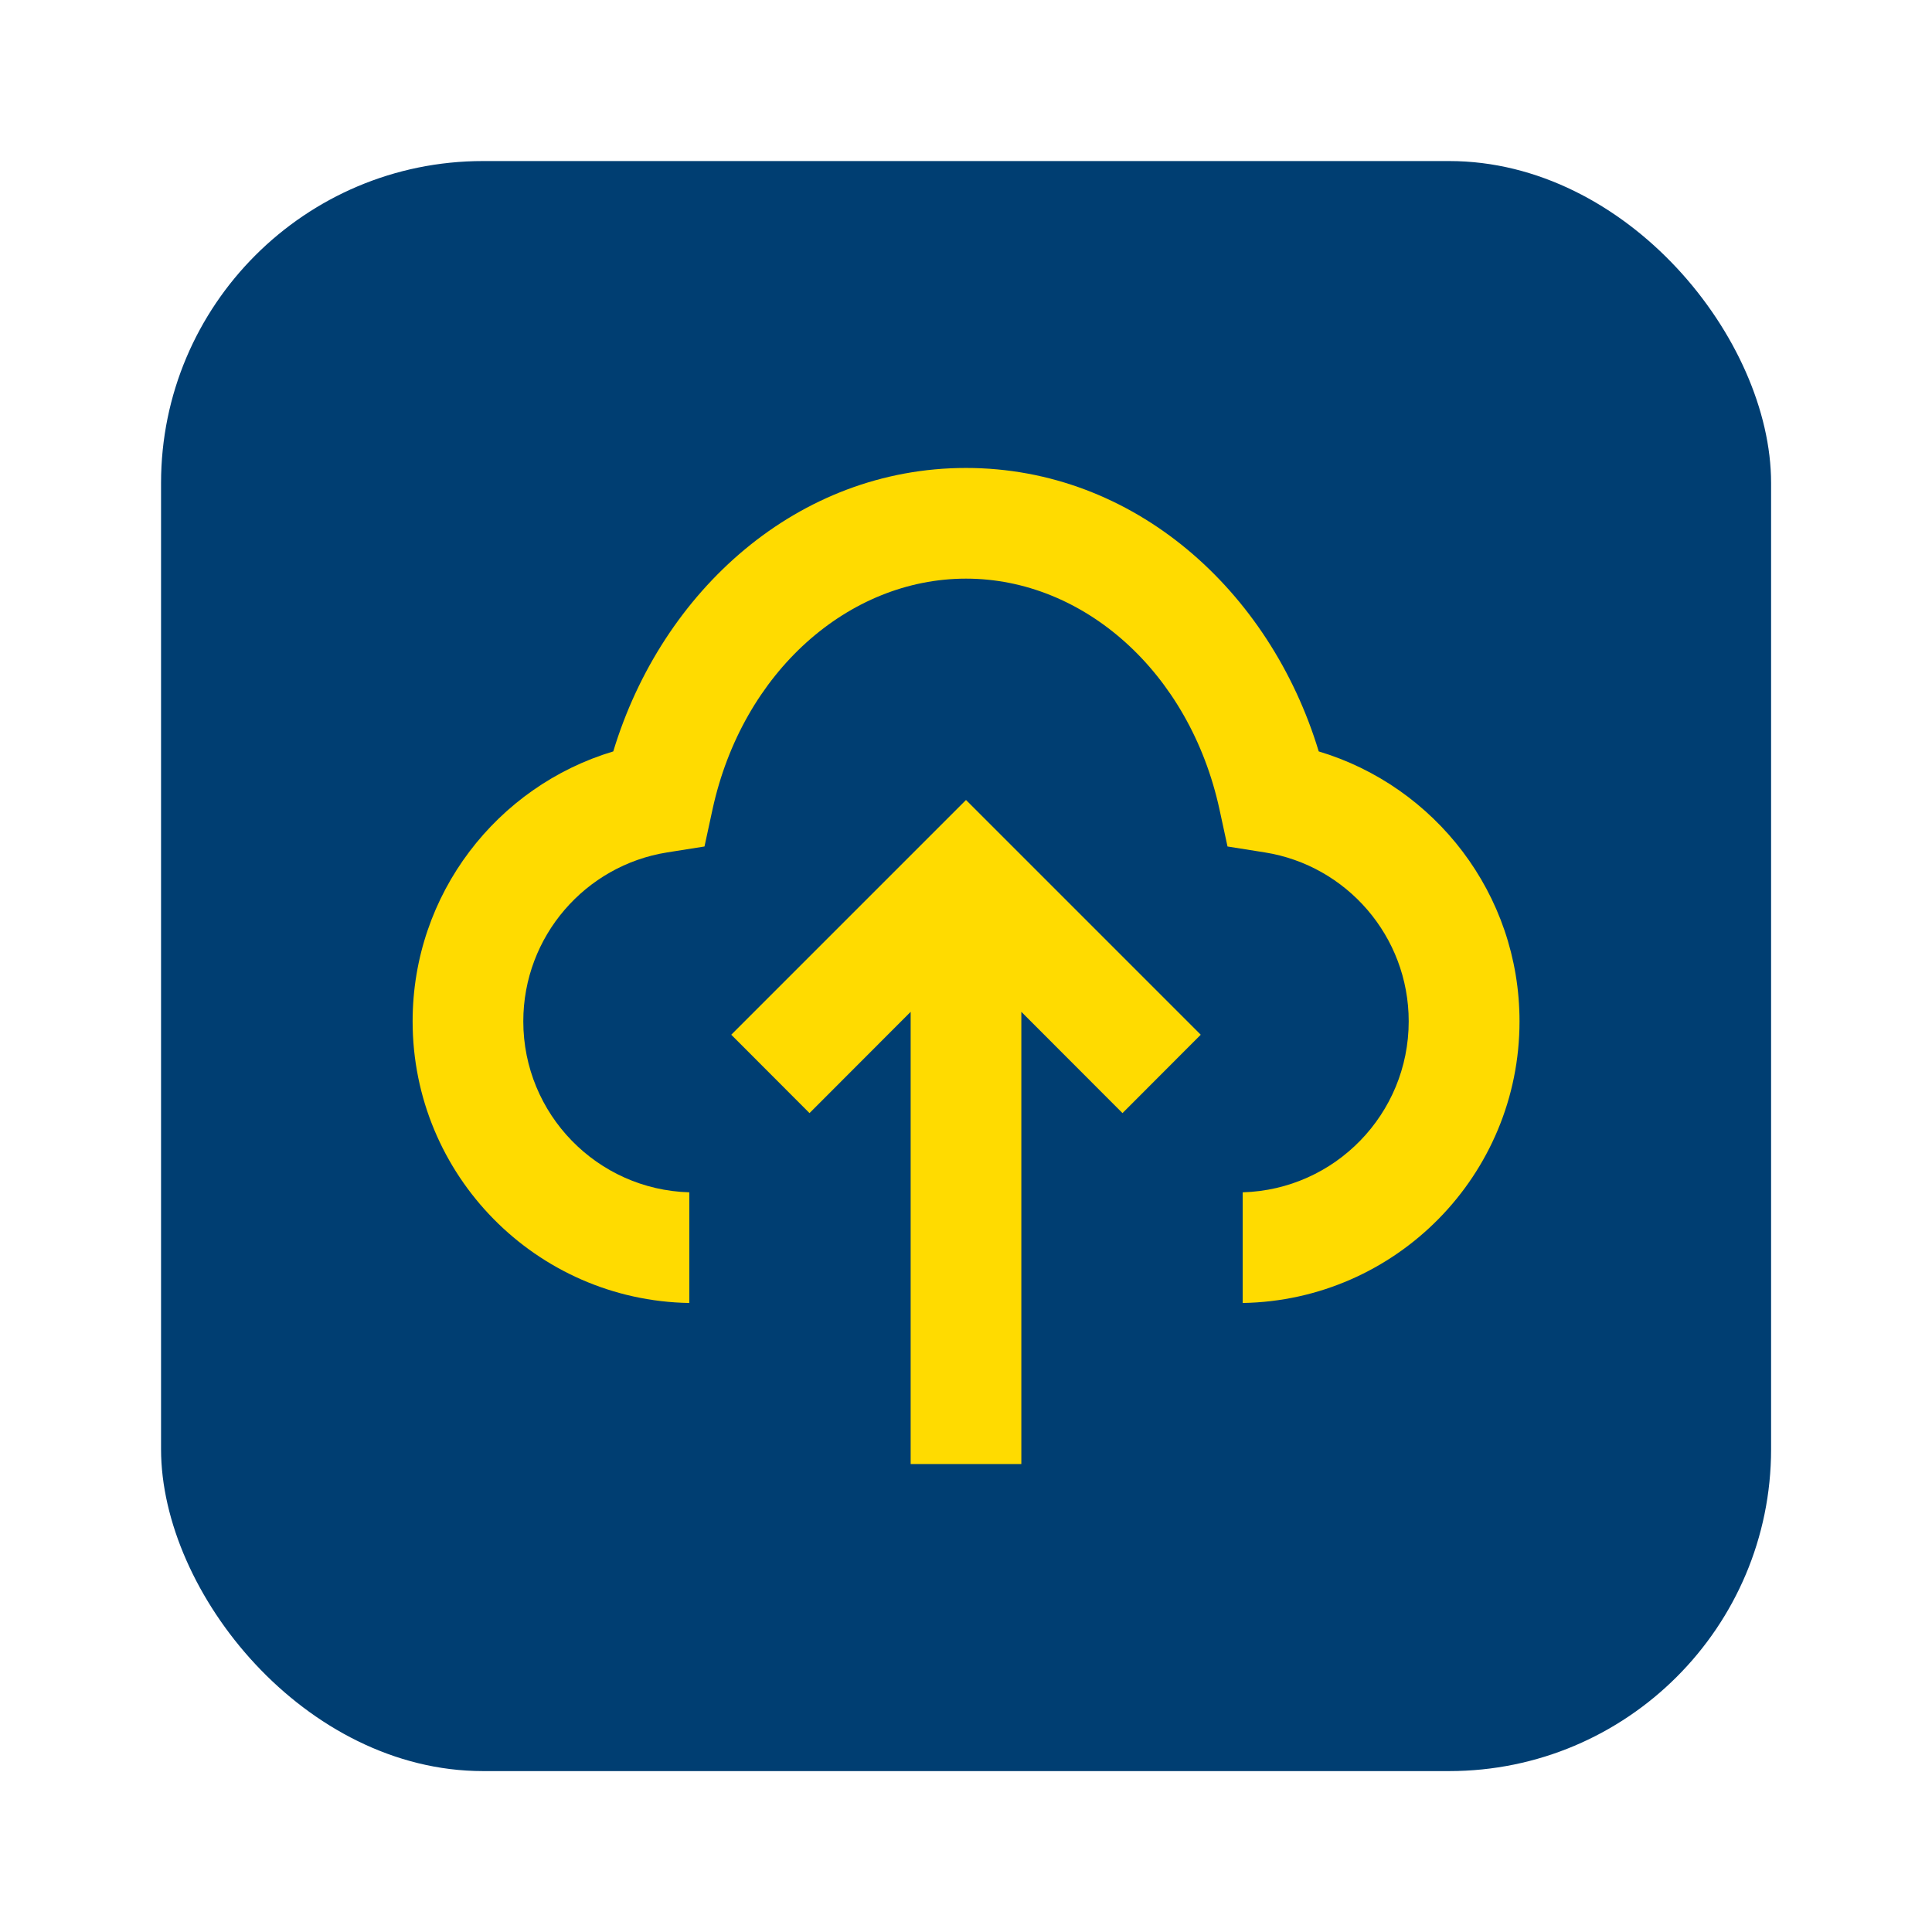 <svg width="14" height="14" viewBox="0 0 14 14" fill="none" xmlns="http://www.w3.org/2000/svg">
<rect x="1.167" y="1.167" width="11.667" height="11.667" rx="2.333" fill="#003E72"/>
<path d="M9.005 9.442V8.64C9.673 8.621 10.208 8.073 10.208 7.401C10.208 6.784 9.757 6.271 9.166 6.177L8.895 6.134L8.837 5.866C8.62 4.868 7.85 4.193 7 4.193C6.15 4.193 5.38 4.868 5.163 5.866L5.105 6.134L4.834 6.177C4.243 6.271 3.792 6.784 3.792 7.401C3.792 8.073 4.327 8.621 4.995 8.64V9.442C3.884 9.423 2.99 8.516 2.99 7.401C2.99 6.477 3.603 5.697 4.444 5.445C4.797 4.279 5.782 3.391 7 3.391C8.218 3.391 9.203 4.279 9.556 5.445C10.397 5.697 11.011 6.477 11.011 7.401C11.011 8.516 10.116 9.423 9.005 9.442Z" fill="#FFDB00"/>
<path d="M6.599 7.332L5.866 8.066L5.299 7.498L7 5.797L8.701 7.498L8.134 8.066L7.401 7.332L7.401 10.609H6.599L6.599 7.332Z" fill="#FFDB00"/>
</svg>
